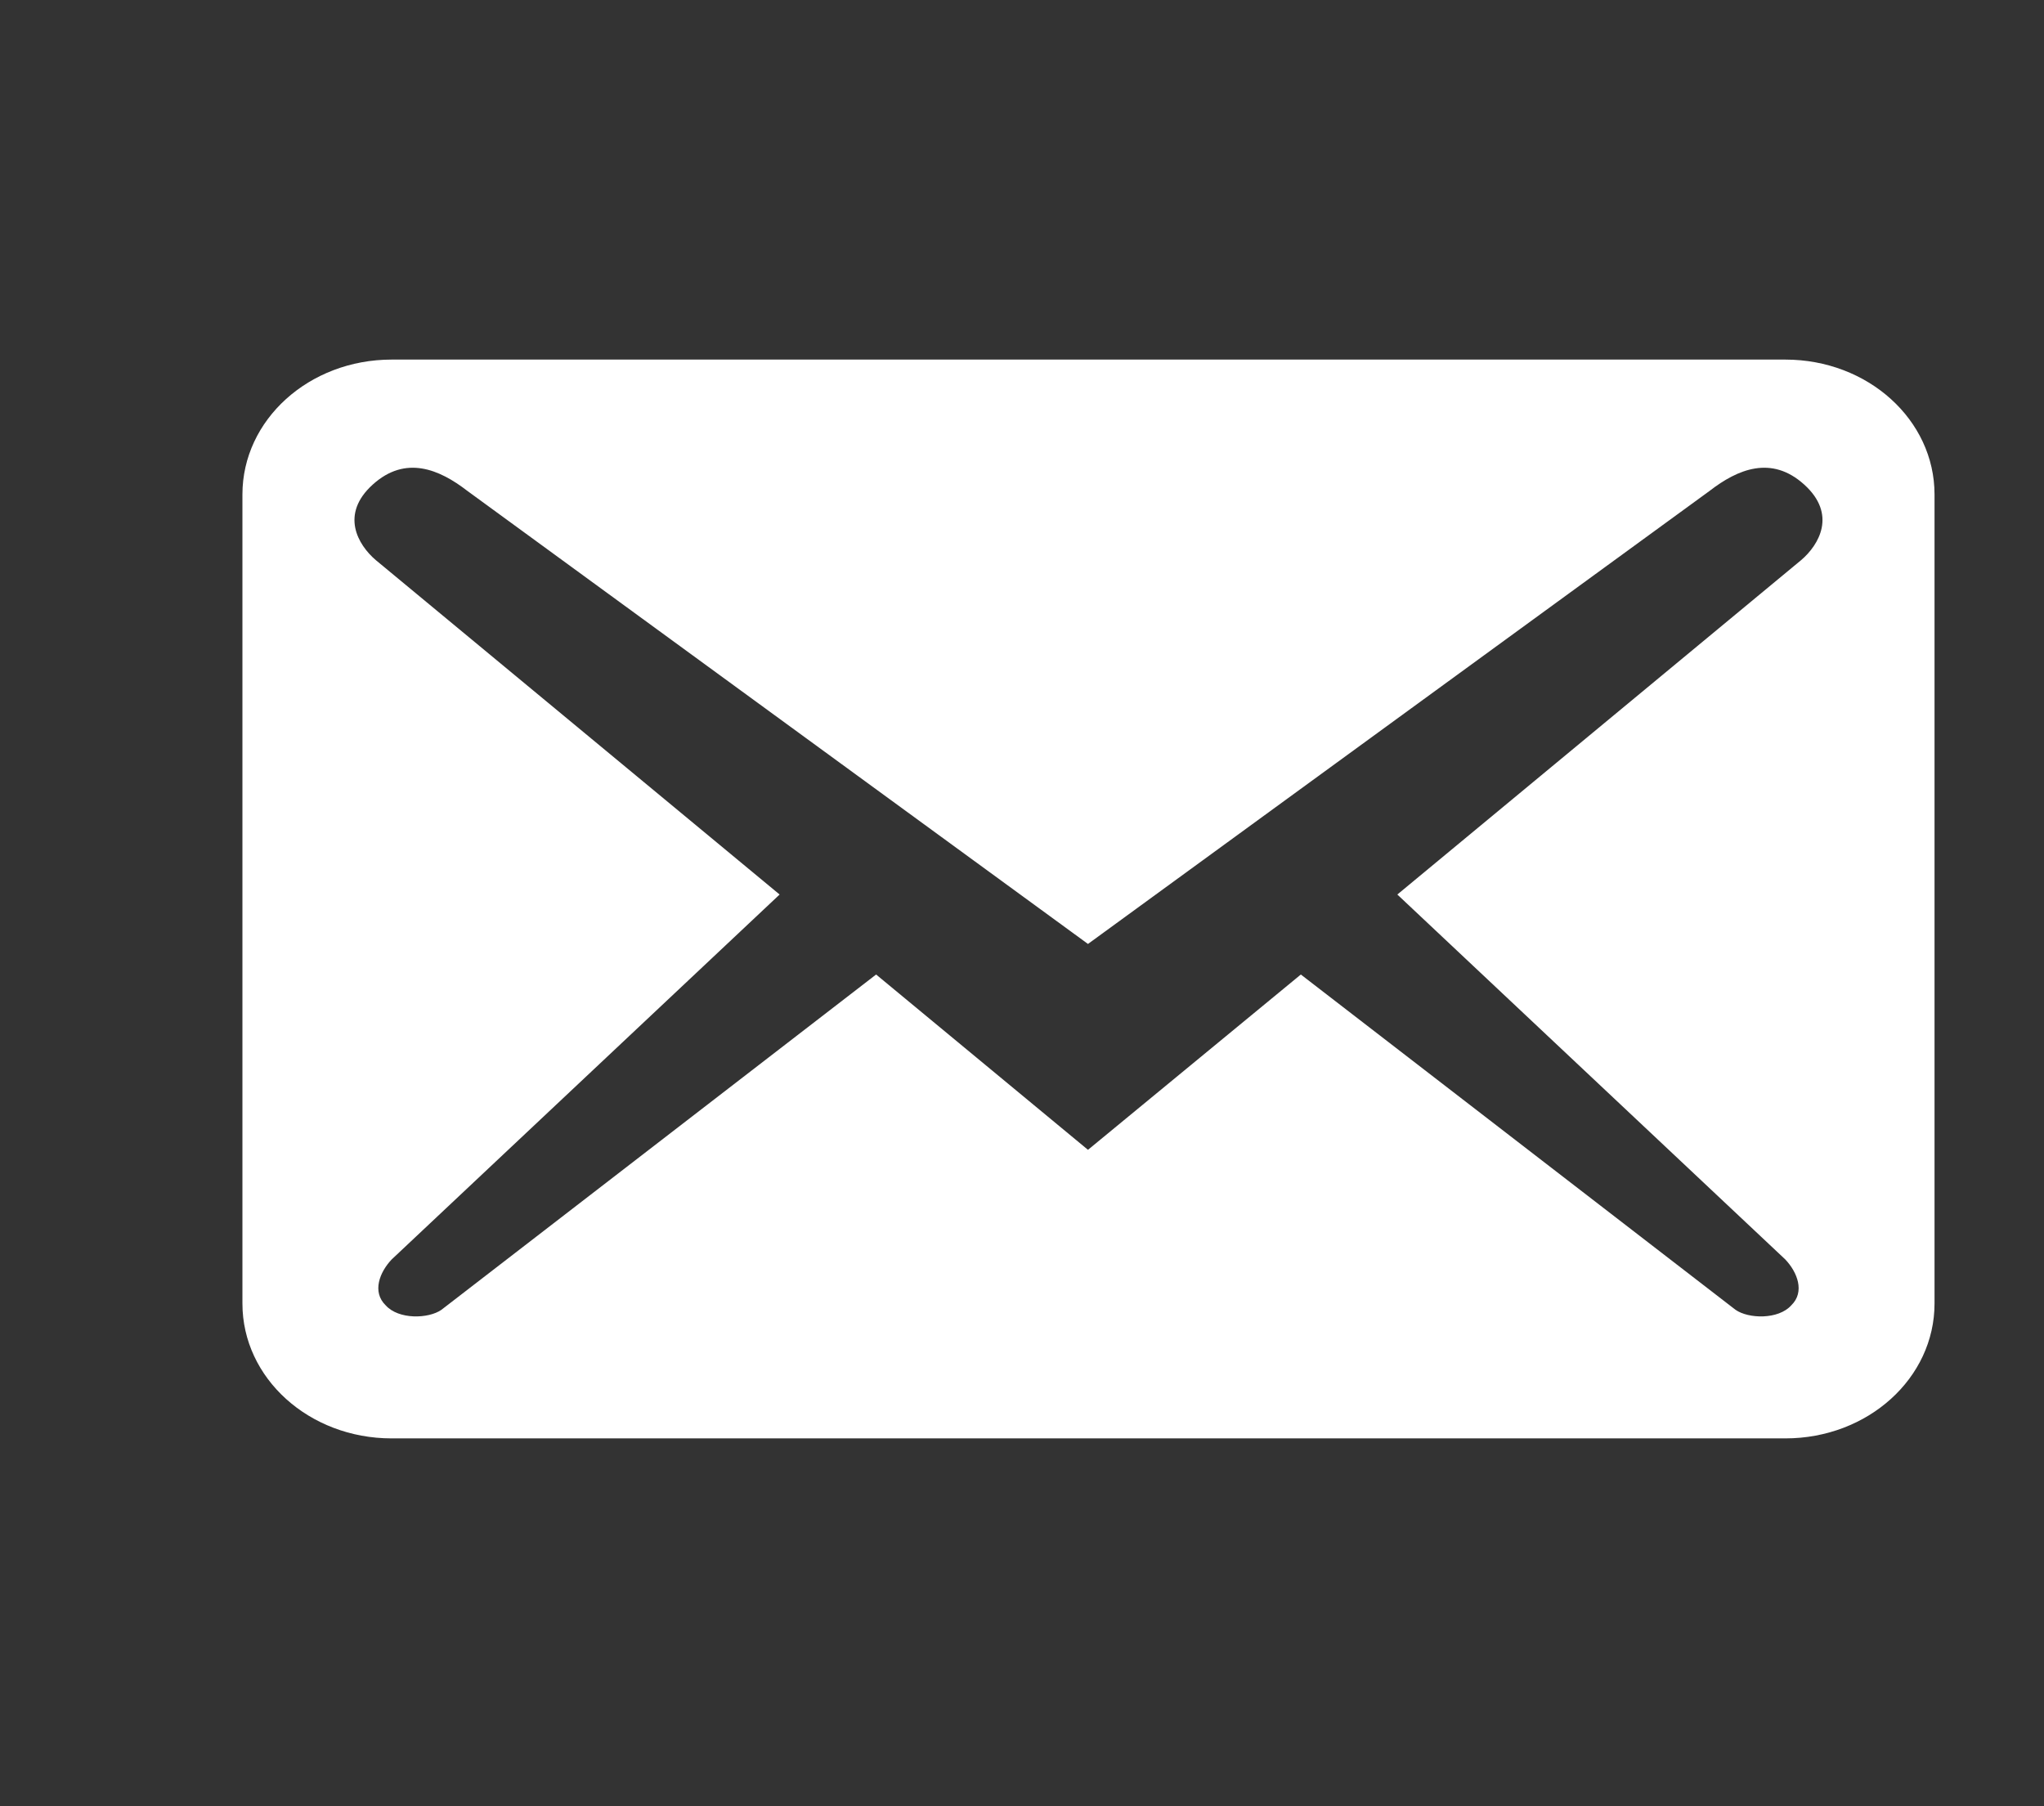 <?xml version="1.0" encoding="UTF-8"?>
<svg xmlns="http://www.w3.org/2000/svg" width="43" height="38" viewBox="0 0 43 38" fill="none">
  <rect x="0" y="0" width="43" height="38" fill="#333333" stroke="none"/>
  <path d="M40.697 27.424V10.402C40.697 8.832 39.295 7.565 37.558 7.565H8.239C6.502 7.565 5.1 8.832 5.1 10.402V27.424C5.1 28.994 6.502 30.261 8.239 30.261H37.558C39.295 30.261 40.697 28.994 40.697 27.424ZM37.955 10.194C38.646 10.818 38.269 11.461 37.892 11.783L29.396 18.819L37.558 26.497C37.809 26.762 37.976 27.178 37.683 27.462C37.411 27.765 36.783 27.746 36.511 27.556L27.366 20.502L22.888 24.19L18.431 20.502L9.286 27.556C9.014 27.746 8.386 27.765 8.114 27.462C7.821 27.178 7.988 26.762 8.239 26.497L16.401 18.819L7.905 11.783C7.528 11.461 7.151 10.818 7.842 10.194C8.532 9.57 9.244 9.873 9.83 10.326L22.888 19.859L35.967 10.326C36.553 9.873 37.265 9.57 37.955 10.194Z" fill="white"></path>
</svg>
